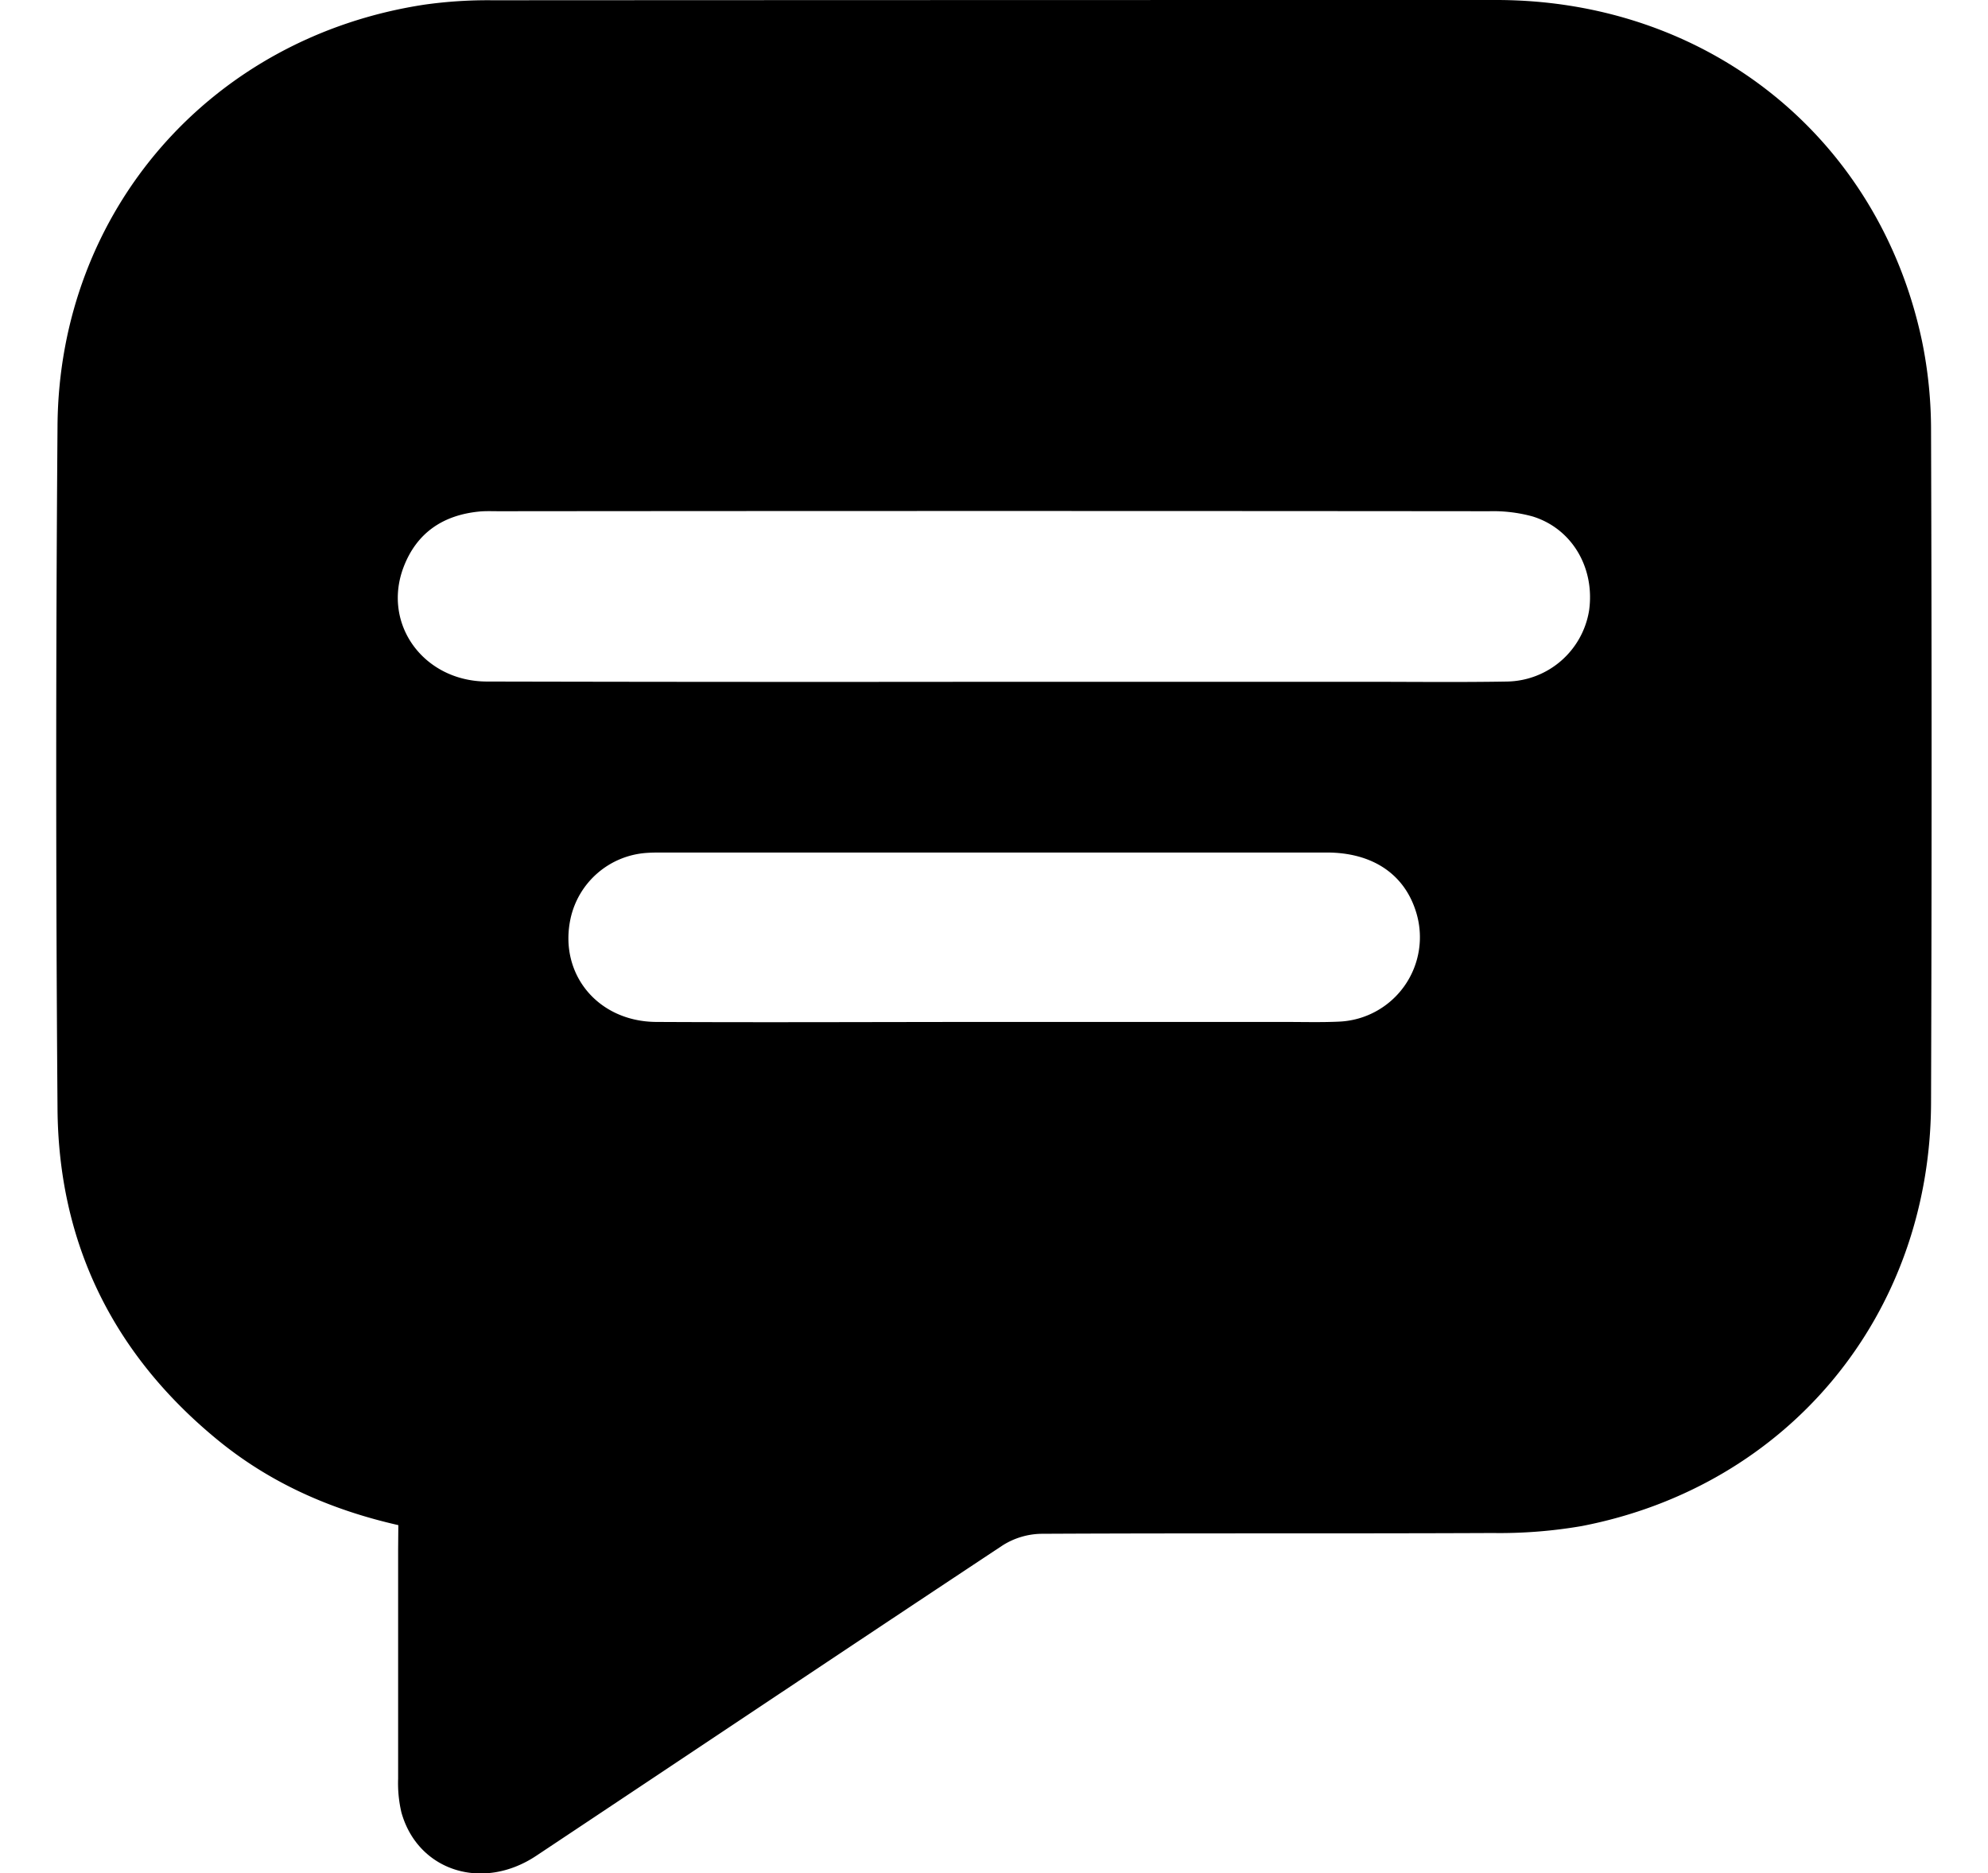 <svg id="Layer_1" data-name="Layer 1" xmlns="http://www.w3.org/2000/svg" viewBox="0 0 383.29 361.11"><path d="M76.8,294c-13.21-3-24.94-8.24-35.09-16.63-20-16.49-30.43-37.83-30.62-63.65q-.5-65.79,0-131.57C11.36,40.59,40.74,7.12,81.88.89a87.35,87.35,0,0,1,13-.84Q191.69,0,288.46,0c40.76,0,73.79,26.44,82.11,65.76A85.45,85.45,0,0,1,372.31,83q.21,64.82,0,129.65c-.17,40.82-27.48,73.82-67.35,81.53a93.37,93.37,0,0,1-17.21,1.34c-29,.13-58,0-87,.15a14.41,14.41,0,0,0-7.42,2.22c-30,19.86-59.95,39.91-89.94,59.85-10.4,6.92-22.86,2.89-26-8.37a24.52,24.52,0,0,1-.63-6.47c0-14.75,0-29.5,0-44.24ZM191.69,131.43h71.58c9.11,0,18.22.11,27.32-.05a16.3,16.3,0,0,0,15.79-13.69c1.15-8.19-3.26-15.79-10.91-18.14a28.71,28.71,0,0,0-8.34-1q-95.44-.09-190.88,0c-1.29,0-2.58-.06-3.85.06-7,.69-12.09,4.11-14.61,10.77-4.14,11,3.95,22,16.14,22Q142.82,131.49,191.69,131.43ZM191.6,197h56.17c3.46,0,6.93.1,10.38-.06A16.29,16.29,0,0,0,273,175.74c-2.27-7.27-8.42-11.4-17.21-11.4q-64,0-128.11,0c-1,0-2,0-3.07.08A16.13,16.13,0,0,0,110,177.08c-2.29,10.65,5.24,19.87,16.56,19.92C148.26,197.11,169.93,197,191.6,197Z"/></svg>